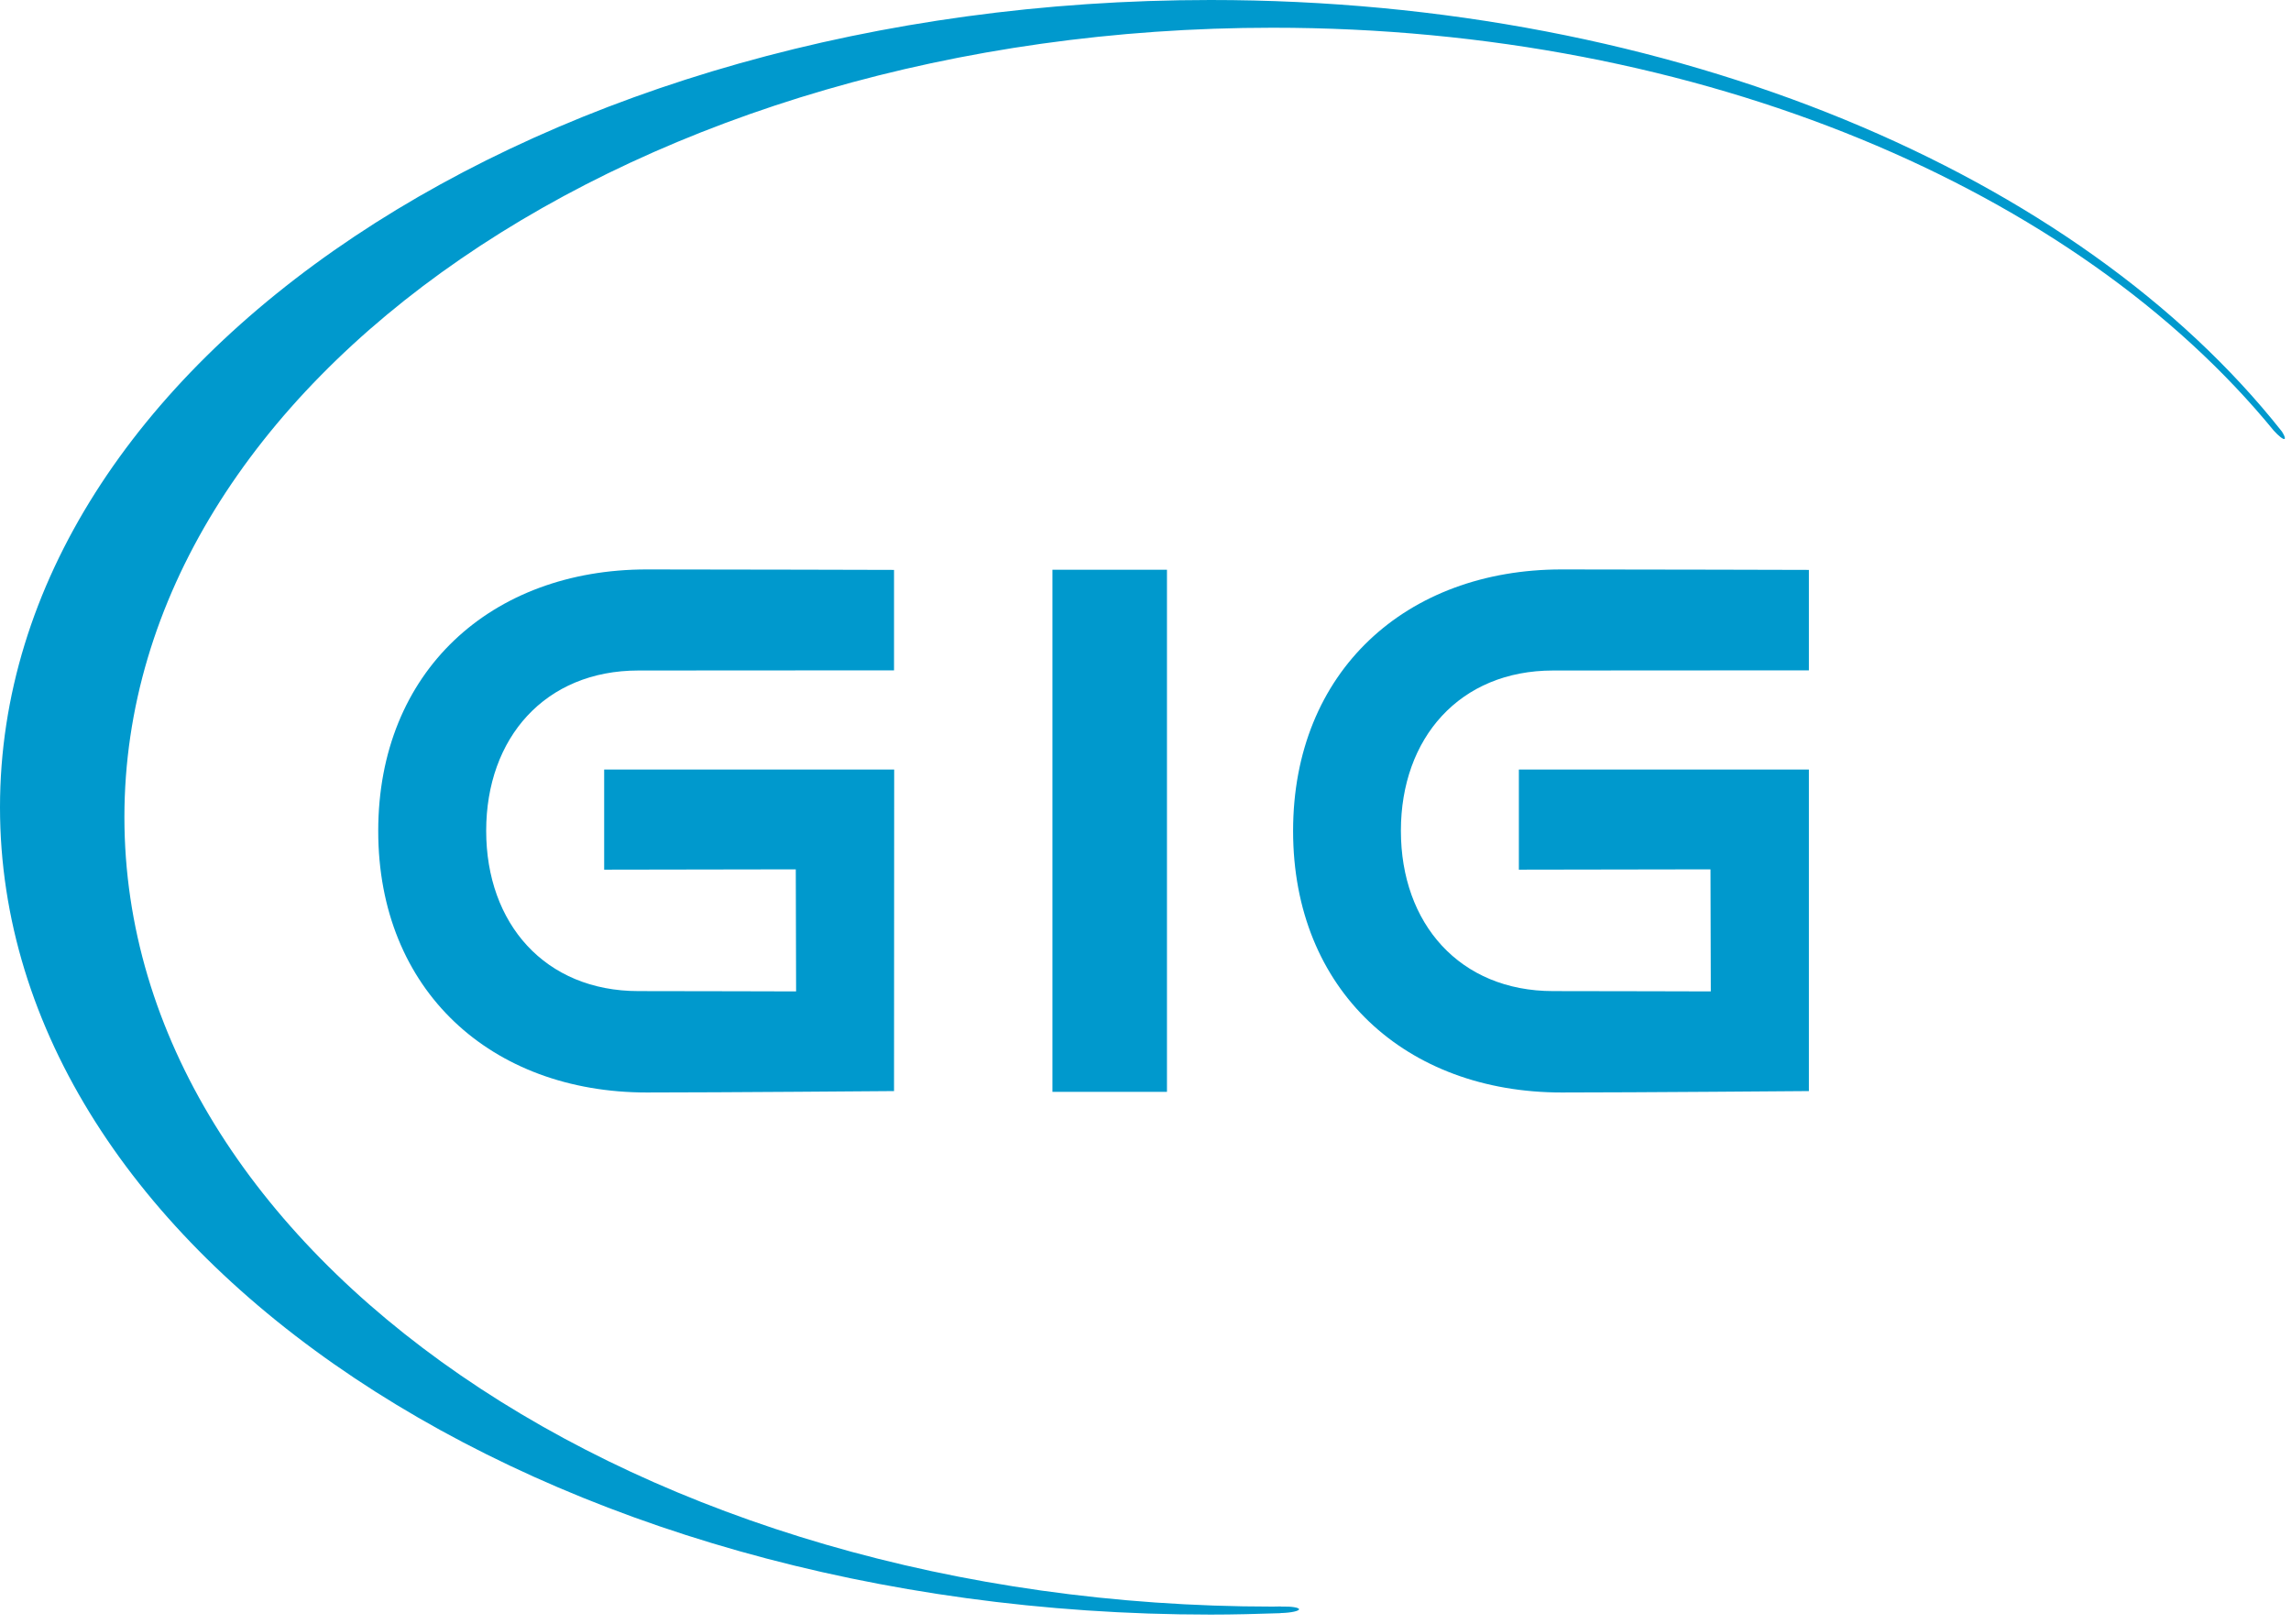 <?xml version="1.0" encoding="utf-8"?>
<!-- Generator: Adobe Illustrator 26.0.2, SVG Export Plug-In . SVG Version: 6.00 Build 0)  -->
<svg version="1.1" id="Layer_1" xmlns="http://www.w3.org/2000/svg" xmlns:xlink="http://www.w3.org/1999/xlink" x="0px" y="0px"
	 viewBox="0 0 1462.2 1036.4" style="enable-background:new 0 0 1462.2 1036.4;" xml:space="preserve">
<style type="text/css">
	.st0{fill-rule:evenodd;clip-rule:evenodd;fill:#0099CD;}
</style>
<g>
	<rect x="671.7" y="363.6" class="st0" width="73.1" height="333.2"/>
	<path class="st0" d="M1154.5,491.1H969.4V555l122.3-0.2l0.2,77.9c0,0-70.1-0.2-100.6-0.2c-59.7,0-97.2-43.1-97.2-102.3
		c0-59.2,37.5-102.3,97.2-102.3c35.5,0,163.2-0.1,163.2-0.1l0-64.1c0,0-107.5-0.3-157.8-0.3c-99.2,0-171.4,65-171.4,166.9
		s72.2,166.9,171.4,166.9c46.7,0,157.8-0.9,157.8-0.9L1154.5,491.1z"/>
	<path class="st0" d="M570.7,491.1H385.6V555l122.3-0.2l0.2,77.9c0,0-70.1-0.2-100.6-0.2c-59.7,0-97.2-43.1-97.2-102.3
		c0-59.2,37.5-102.3,97.2-102.3c35.4,0,163.1-0.1,163.1-0.1l0-64.1c0,0-107.5-0.3-157.8-0.3c-99.2,0-171.4,65-171.4,166.9
		s72.2,166.9,171.4,166.9c46.6,0,157.8-0.9,157.8-0.9L570.7,491.1z"/>
	<path class="st0" d="M1456.4,275.4C1327,111.7,1069.4,0,772.6,0C345.9,0,0,230.6,0,515.2c0,284.5,345.9,515.2,772.6,515.2
		c15.1,0,30-0.4,44.8-0.9l0-0.1c0.2,0,0.5,0,0.7,0c6.1-0.2,11-1.3,11-2.4c0-1.1-5-1.9-11.1-1.7c-0.2,0-0.3,0-0.4,0v-0.1
		c-1.8,0-3.5,0.1-5.3,0.1c-404.8,0-732.9-225.6-732.9-503.8c0-278.3,328.1-503.8,732.9-503.8c274.3,0,513.2,103.6,638.8,257
		c3.3,3.7,6.3,6,7,5.4C1458.7,279.6,1457.9,277.8,1456.4,275.4"/>
</g>
</svg>
